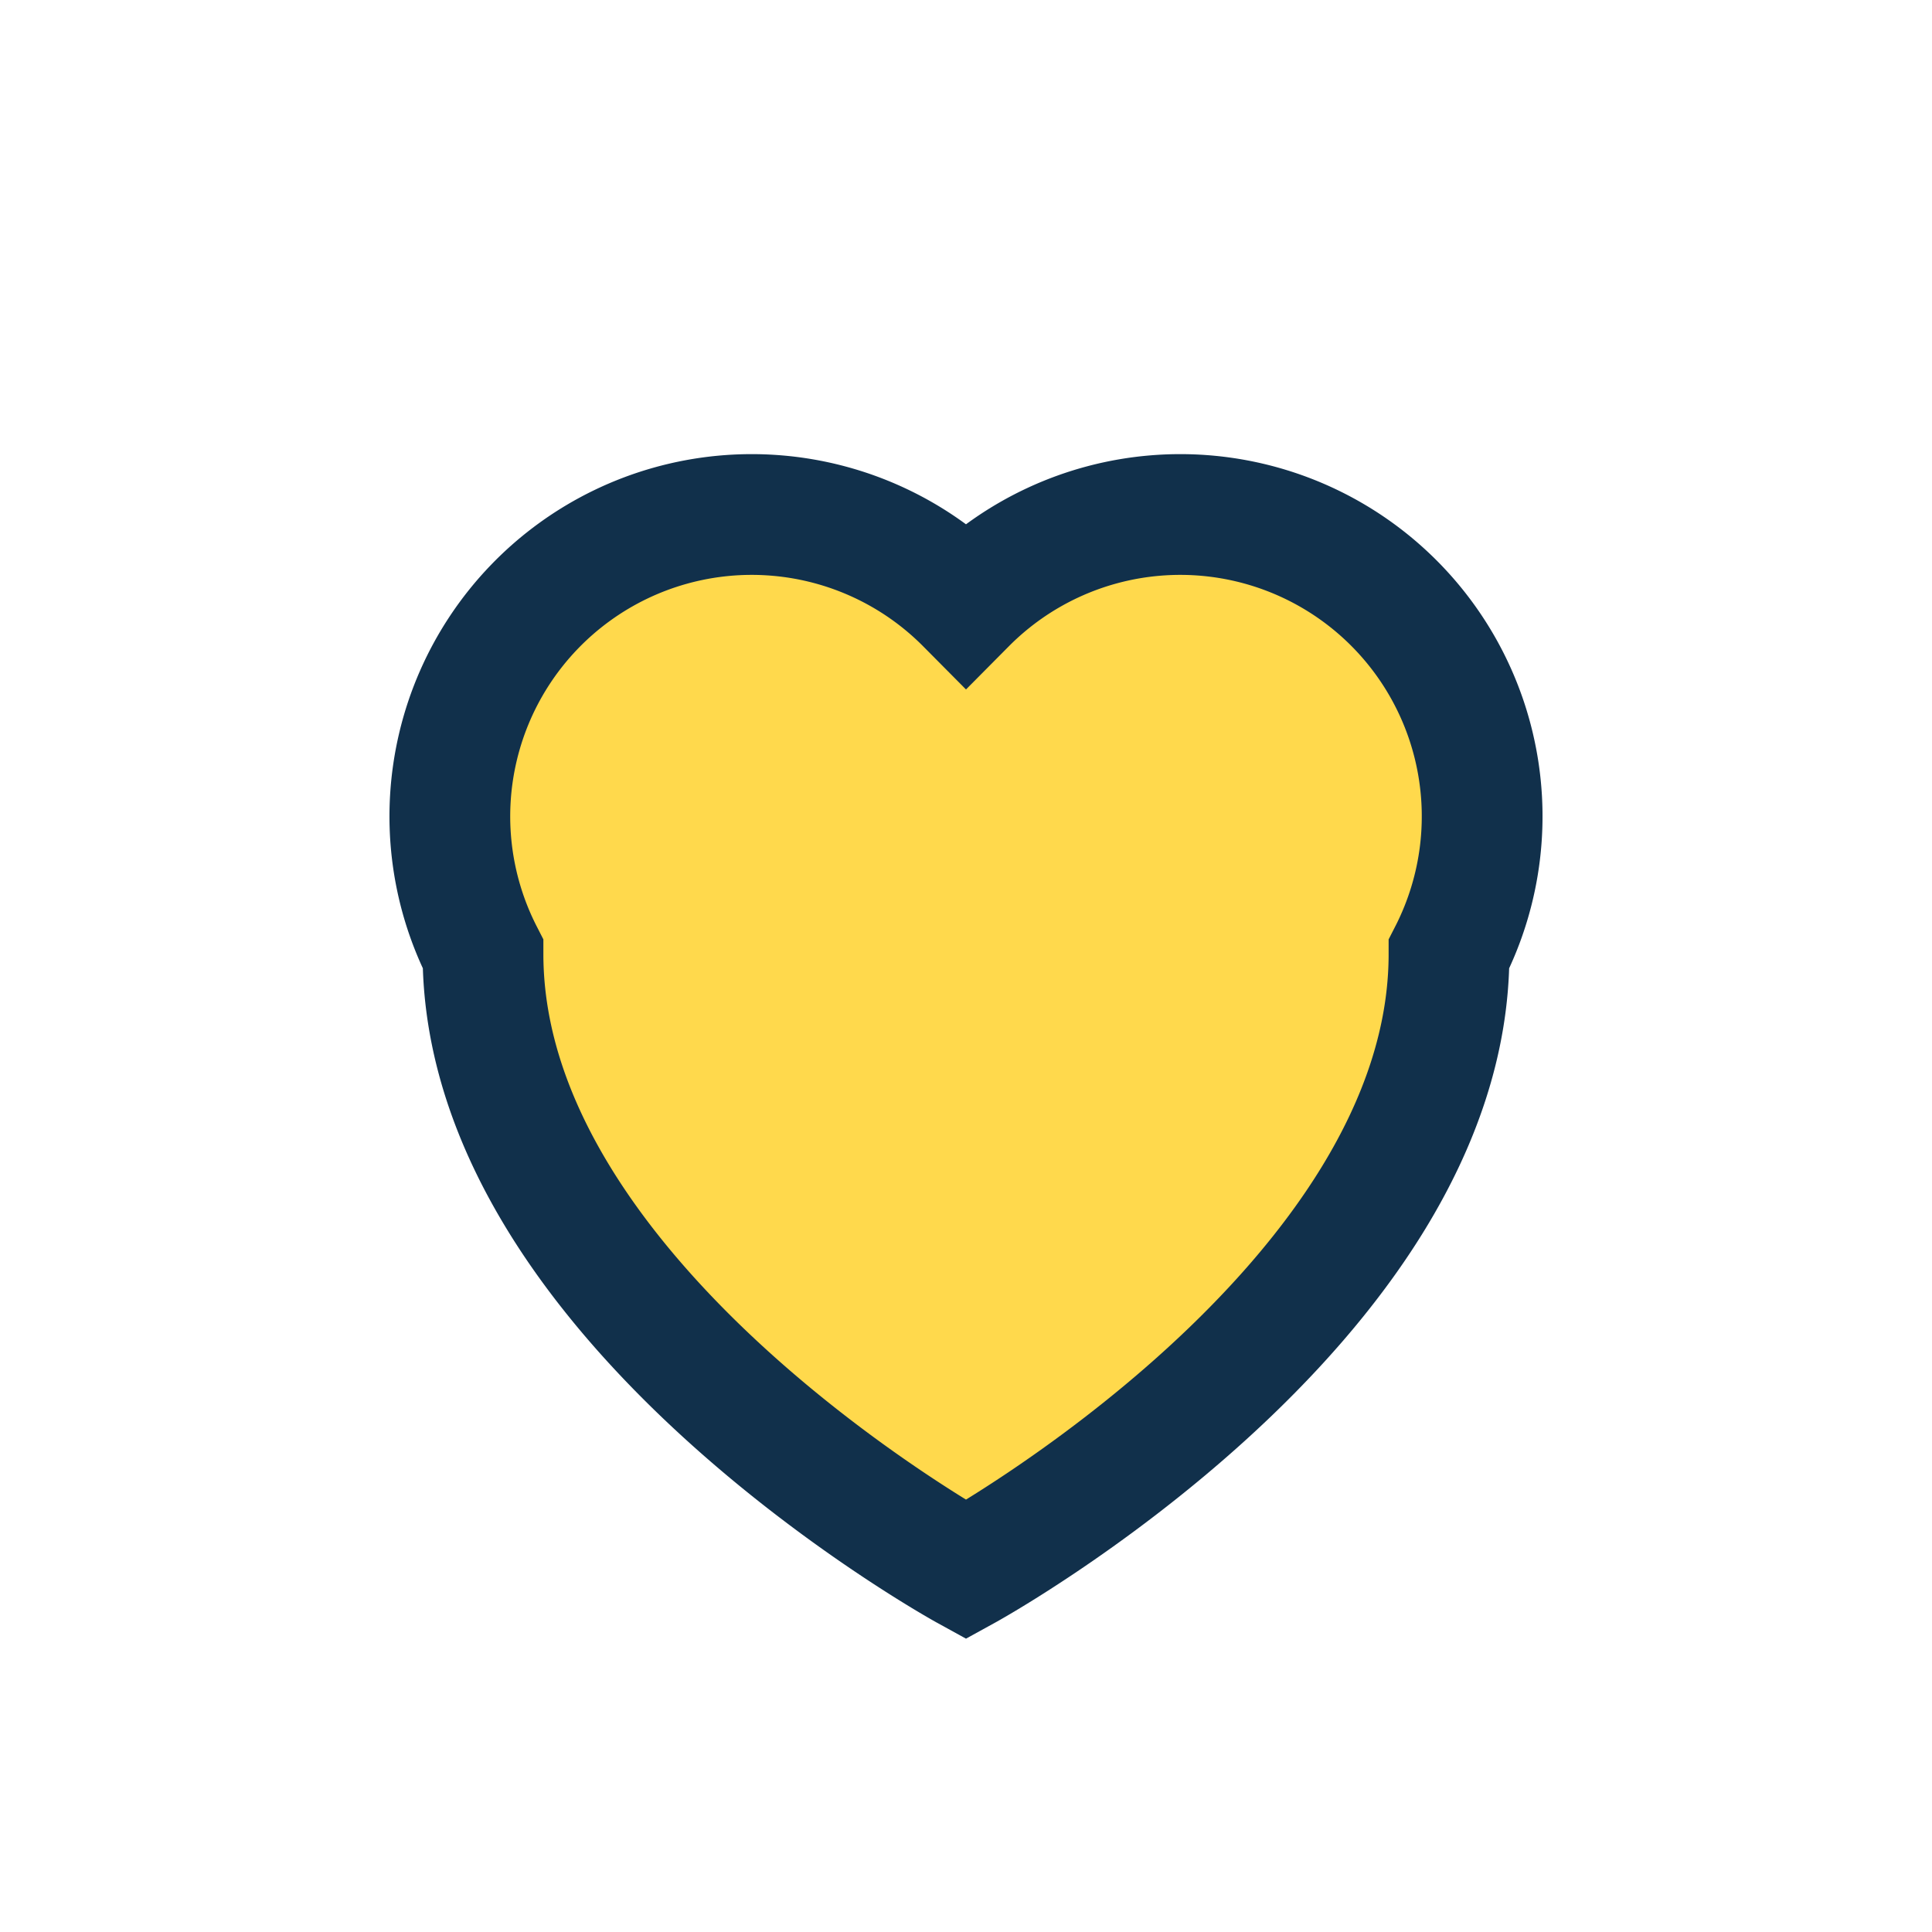 <?xml version="1.0" encoding="UTF-8"?>
<svg xmlns="http://www.w3.org/2000/svg" width="32" height="32" viewBox="0 0 32 32"><path d="M16 26s-8-4.4-8-10.2A5 5 0 0 1 16 10a5 5 0 0 1 8 5.8C24 21.6 16 26 16 26z" fill="#FFD94C" stroke="#11304B" stroke-width="2"/></svg>